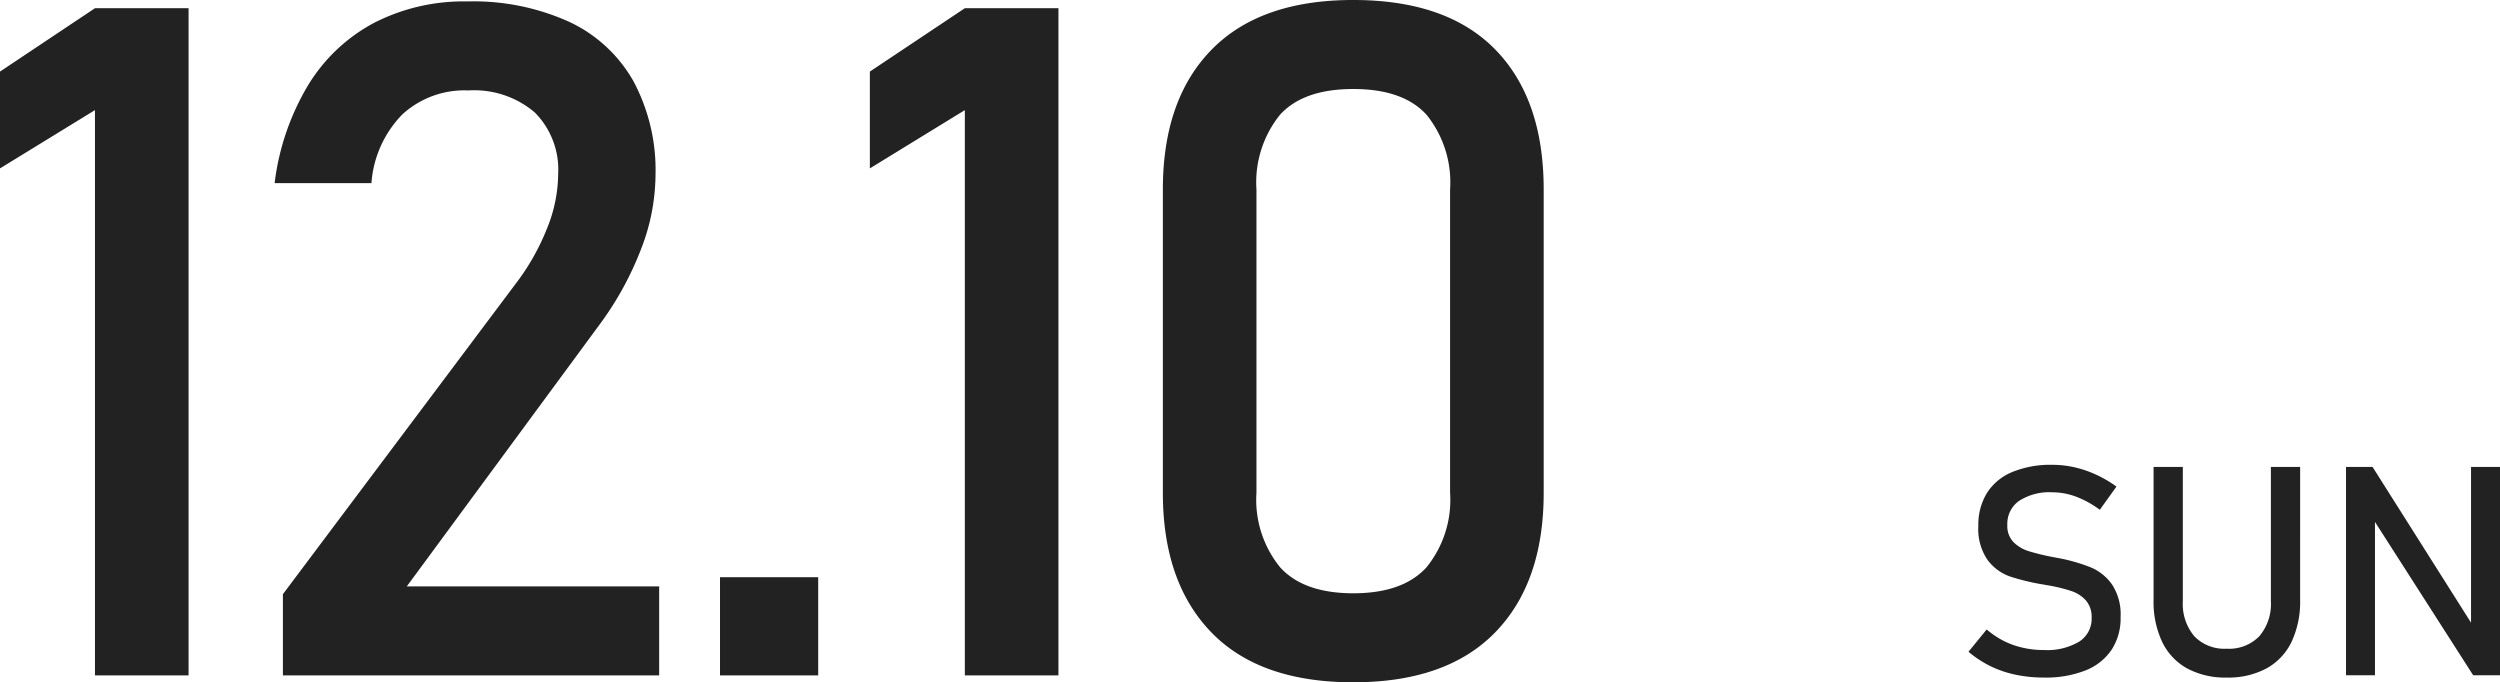 <svg xmlns="http://www.w3.org/2000/svg" width="212.834" height="58.086" viewBox="0 0 212.834 58.086"><g transform="translate(-1517.516 -4424.414)"><path d="M7.532.183A11.652,11.652,0,0,1,5.1-.061,9.175,9.175,0,0,1,2.96-.793,9.062,9.062,0,0,1,1.1-2.014l1.55-1.9A7.012,7.012,0,0,0,4.883-2.6a7.765,7.765,0,0,0,2.649.439,5.327,5.327,0,0,0,2.991-.714A2.3,2.3,0,0,0,11.584-4.9v-.012A2.136,2.136,0,0,0,11.1-6.378a2.879,2.879,0,0,0-1.245-.806,13.844,13.844,0,0,0-1.971-.482.25.25,0,0,0-.079-.012.249.249,0,0,1-.079-.012l-.183-.037a19.025,19.025,0,0,1-2.9-.69,4.083,4.083,0,0,1-1.91-1.4,4.63,4.63,0,0,1-.793-2.9v-.012a5.15,5.15,0,0,1,.739-2.814,4.639,4.639,0,0,1,2.155-1.776,8.578,8.578,0,0,1,3.406-.61,8.5,8.5,0,0,1,1.874.208,9.31,9.31,0,0,1,1.819.616A10.469,10.469,0,0,1,13.7-16.077L12.28-14.1a8.28,8.28,0,0,0-2.02-1.117,5.79,5.79,0,0,0-2.02-.372,4.766,4.766,0,0,0-2.826.726,2.386,2.386,0,0,0-1.007,2.057v.012a1.96,1.96,0,0,0,.519,1.44,3.141,3.141,0,0,0,1.294.775,19.52,19.52,0,0,0,2.155.519.91.91,0,0,0,.092.018.91.91,0,0,1,.092.018L8.691-10l.134.024a14.735,14.735,0,0,1,2.692.781,4.2,4.2,0,0,1,1.807,1.459A4.624,4.624,0,0,1,14.05-4.98v.024a4.891,4.891,0,0,1-.769,2.777A4.792,4.792,0,0,1,11.053-.421,9.194,9.194,0,0,1,7.532.183Zm15.552,0A6.837,6.837,0,0,1,19.72-.592,5.09,5.09,0,0,1,17.59-2.85a7.994,7.994,0,0,1-.732-3.571V-17.749h2.49V-6.335a4.275,4.275,0,0,0,.977,3,3.56,3.56,0,0,0,2.759,1.062,3.6,3.6,0,0,0,2.777-1.062,4.259,4.259,0,0,0,.983-3V-17.749h2.49V-6.421A7.994,7.994,0,0,1,28.6-2.85,5.081,5.081,0,0,1,26.465-.592,6.9,6.9,0,0,1,23.083.183ZM33.24-17.749H35.5L44.177-4.028l-.293.317V-17.749H46.35V-.012H44.067L35.413-13.525l.293-.317V-.012H33.24Z" transform="translate(1684 4481.914)" fill="#222"/><path d="M19.57,0H11.6V-48.125L3.516-43.164v-8.242L11.6-56.8H19.57ZM27.6-6.914l19.8-26.406a19.653,19.653,0,0,0,2.676-4.707,12.524,12.524,0,0,0,.957-4.551v-.078a6.89,6.89,0,0,0-1.992-5.273A7.95,7.95,0,0,0,43.383-49.8a7.809,7.809,0,0,0-5.625,2.051,9.321,9.321,0,0,0-2.617,5.8v.039H26.9v-.039a21.216,21.216,0,0,1,2.871-8.34,14.6,14.6,0,0,1,5.605-5.273,16.722,16.722,0,0,1,7.93-1.816,19.768,19.768,0,0,1,8.672,1.738,12.206,12.206,0,0,1,5.469,5.059,16.045,16.045,0,0,1,1.875,8.008v.039a17.649,17.649,0,0,1-1.25,6.289,27.019,27.019,0,0,1-3.477,6.328L38.148-7.578H59.633V0H27.6ZM64.813-8.359h8.359V0H64.813ZM93.625,0H85.656V-48.125L77.57-43.164v-8.242L85.656-56.8h7.969Zm25.1.586q-7.969,0-12.09-4.258t-4.121-11.875v-25.82q0-7.656,4.141-11.895t12.07-4.238q7.969,0,12.09,4.219t4.121,11.914v25.82q0,7.656-4.141,11.895T118.727.586Zm0-7.578q4.219,0,6.23-2.207a9.1,9.1,0,0,0,2.012-6.348v-25.82a9.161,9.161,0,0,0-1.992-6.348q-1.992-2.207-6.25-2.207t-6.25,2.207a9.161,9.161,0,0,0-1.992,6.348v25.82A9.1,9.1,0,0,0,112.5-9.2Q114.508-6.992,118.727-6.992Z" transform="translate(1514 4481.914)" fill="#222"/></g></svg>